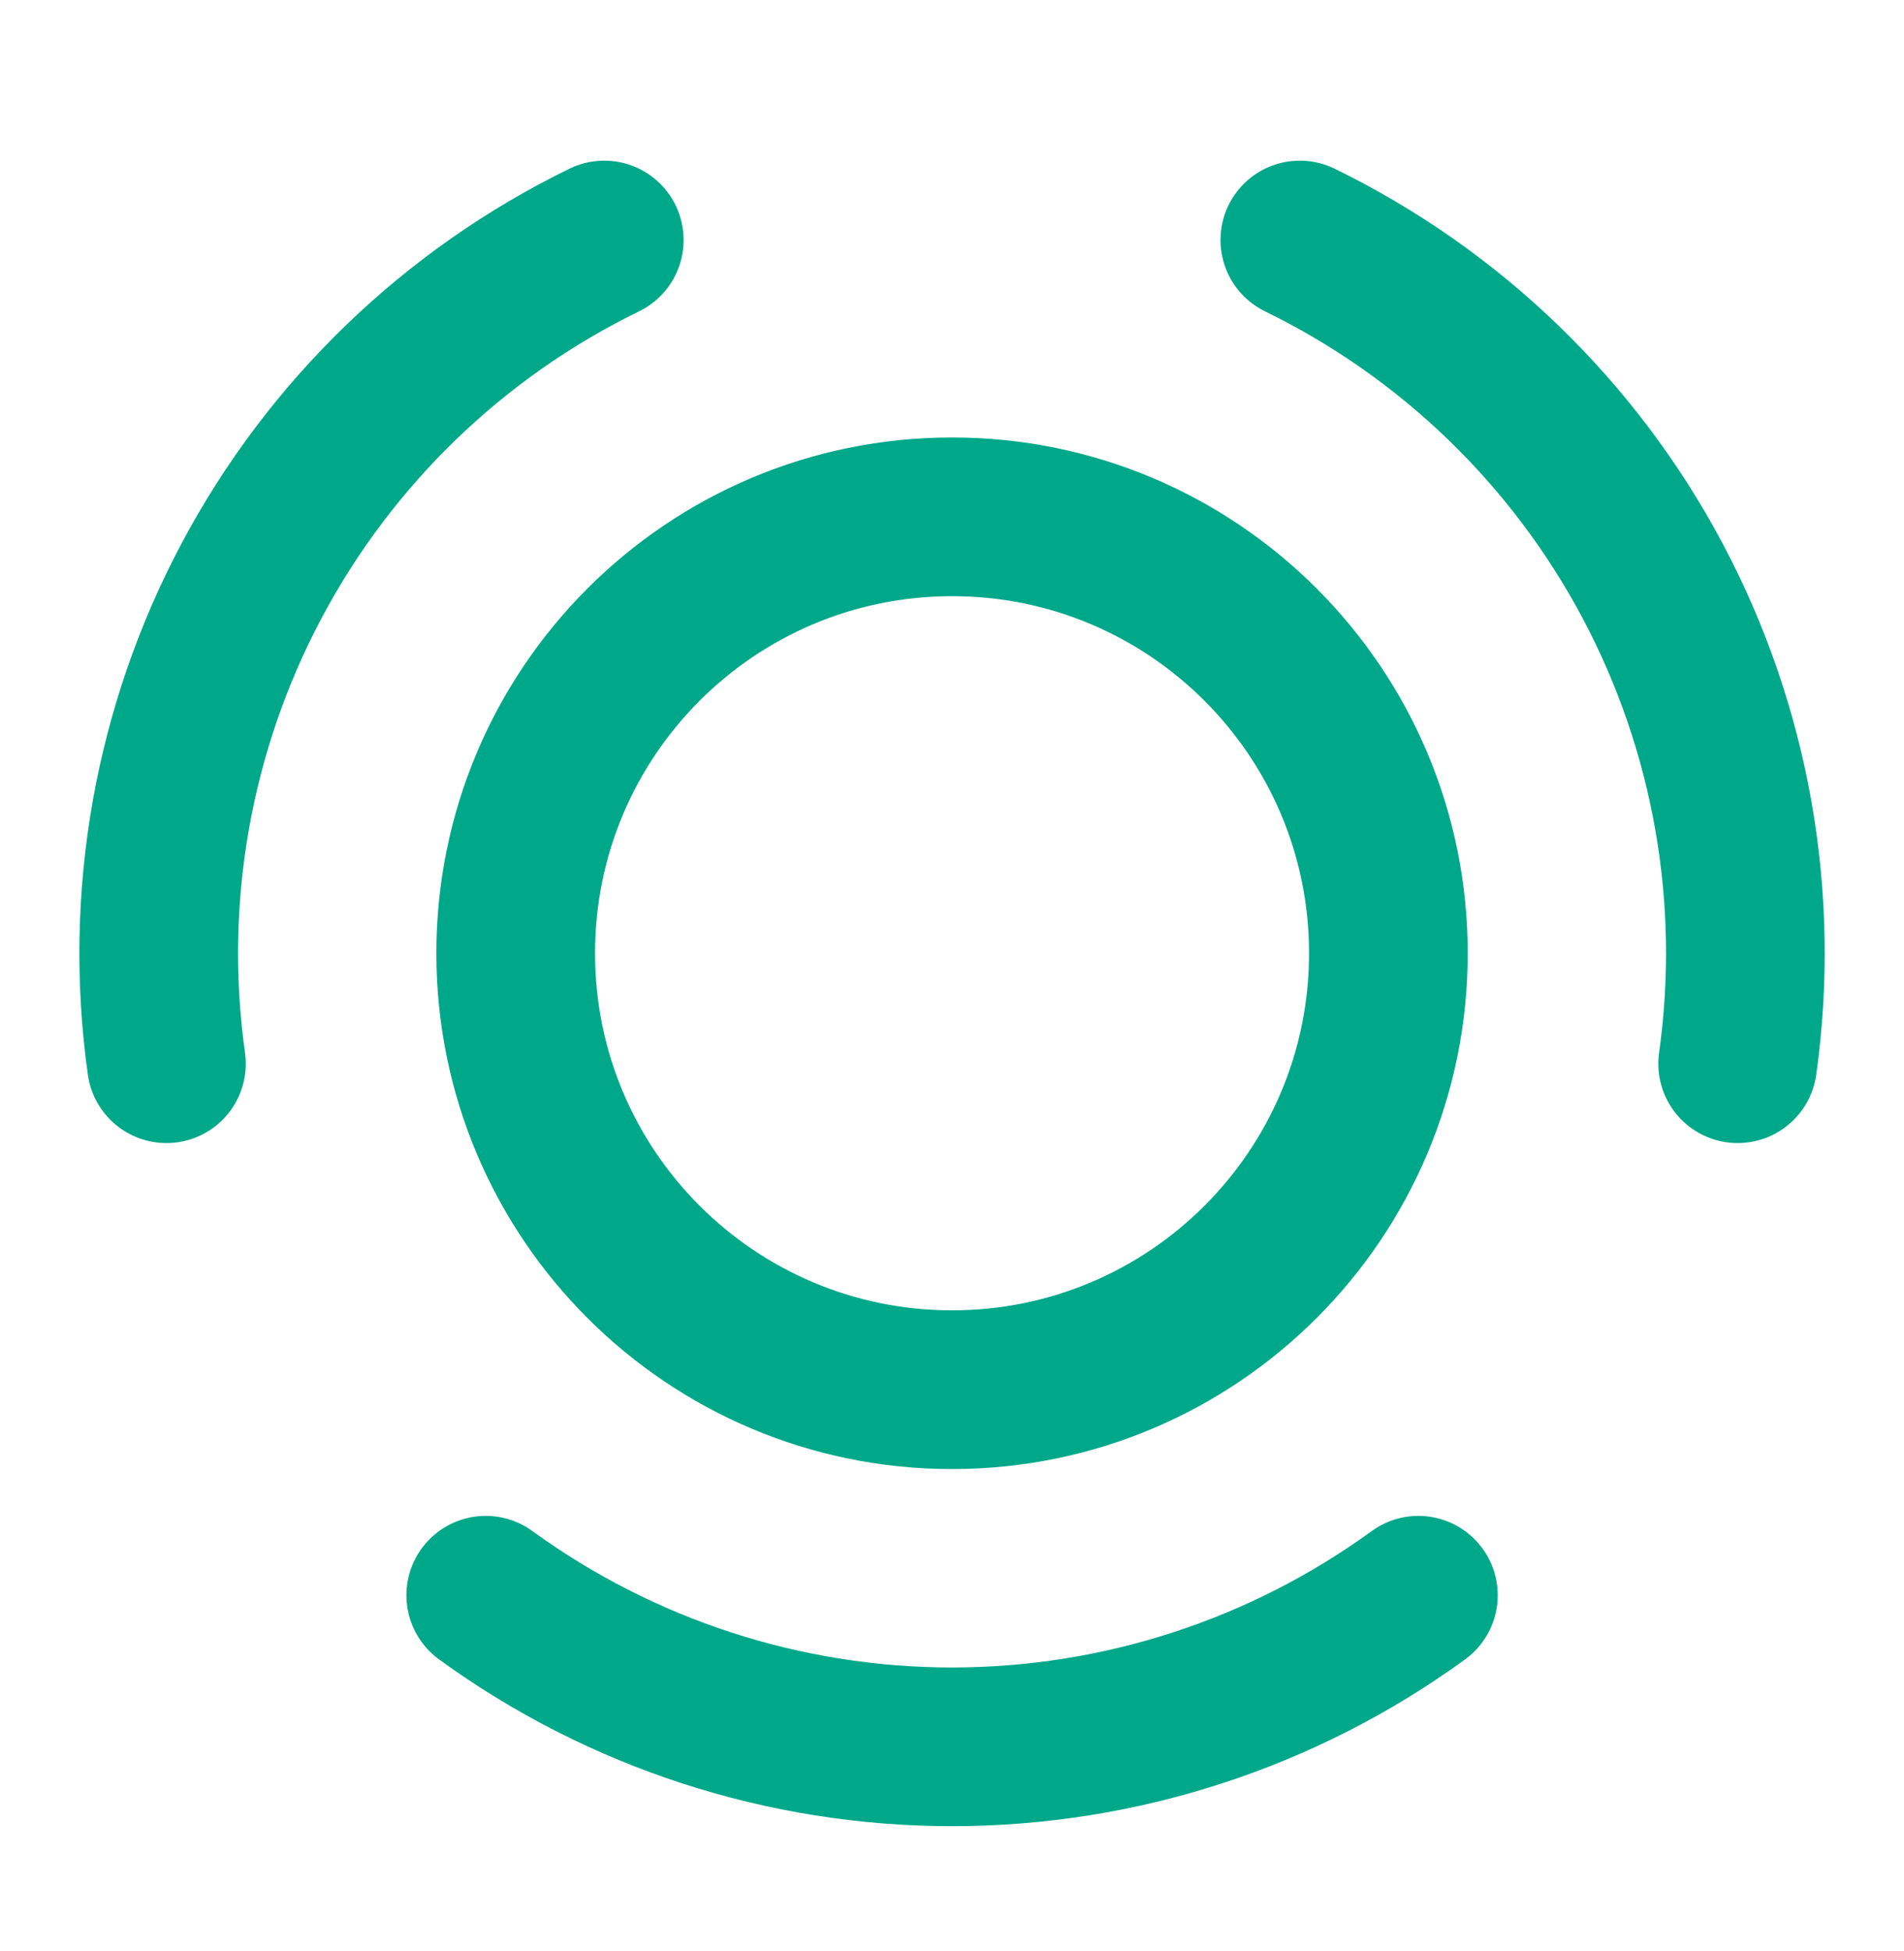 <svg width="41" height="42" viewBox="0 0 41 42" fill="none" xmlns="http://www.w3.org/2000/svg">
<path d="M30.543 34.342C27.624 36.463 24.109 37.605 20.501 37.605C16.893 37.605 13.379 36.463 10.46 34.342M27.99 5.167C31.233 6.749 33.891 9.316 35.585 12.501C37.279 15.687 37.92 19.327 37.418 22.899M3.584 22.899C3.082 19.326 3.724 15.687 5.418 12.501C7.111 9.316 9.77 6.748 13.012 5.167M29.897 20.522C29.897 25.711 25.69 29.917 20.501 29.917C15.312 29.917 11.105 25.711 11.105 20.522C11.105 15.332 15.312 11.126 20.501 11.126C25.69 11.126 29.897 15.332 29.897 20.522Z" stroke="#00A88A" stroke-width="3.417" stroke-linecap="round" stroke-linejoin="round"/>
</svg>
